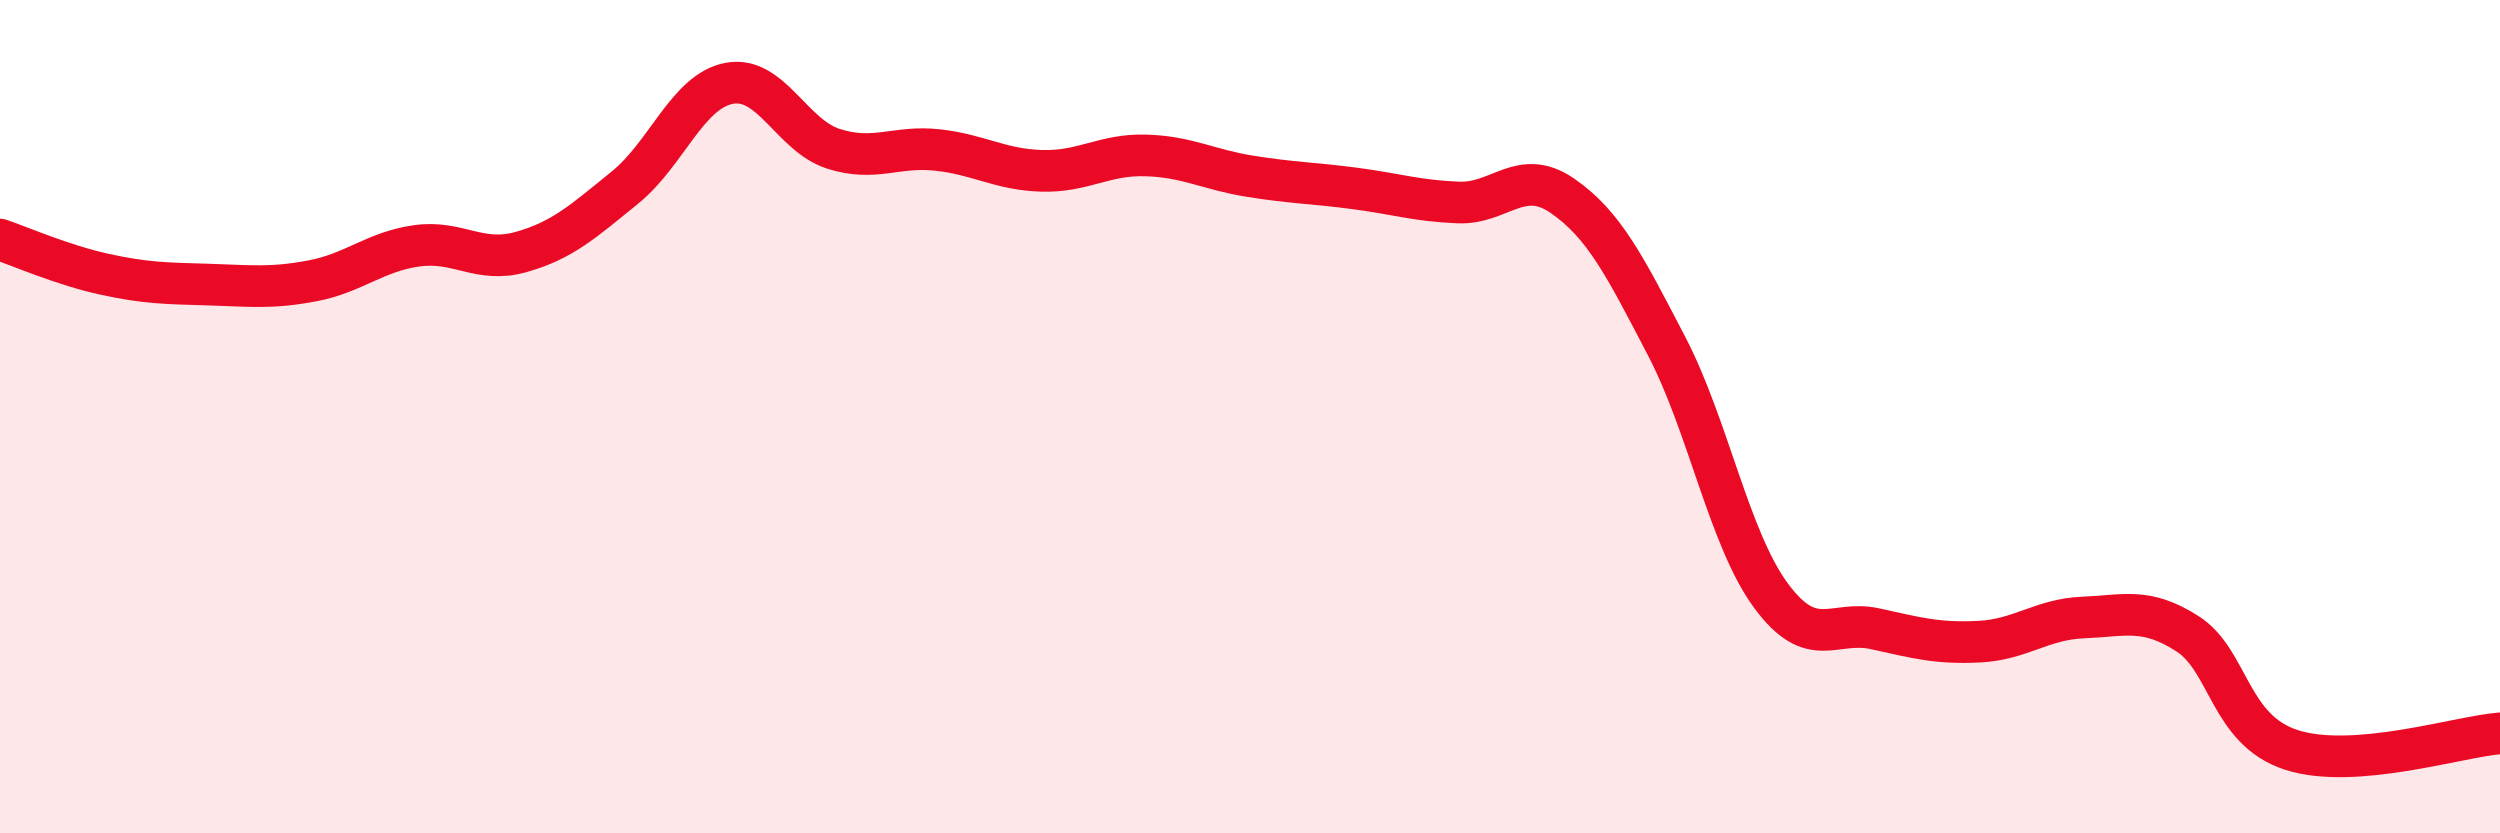 
    <svg width="60" height="20" viewBox="0 0 60 20" xmlns="http://www.w3.org/2000/svg">
      <path
        d="M 0,5.75 C 0.5,5.92 1.5,6.36 2.5,6.58 C 3.5,6.8 4,6.8 5,6.83 C 6,6.86 6.5,6.93 7.5,6.74 C 8.5,6.55 9,6.04 10,5.9 C 11,5.76 11.5,6.33 12.5,6.05 C 13.5,5.77 14,5.31 15,4.5 C 16,3.69 16.5,2.19 17.5,2 C 18.5,1.81 19,3.25 20,3.57 C 21,3.89 21.5,3.49 22.5,3.6 C 23.5,3.71 24,4.07 25,4.1 C 26,4.13 26.5,3.7 27.5,3.73 C 28.5,3.76 29,4.07 30,4.23 C 31,4.39 31.5,4.39 32.5,4.52 C 33.5,4.65 34,4.82 35,4.86 C 36,4.9 36.5,4.01 37.5,4.7 C 38.5,5.39 39,6.39 40,8.31 C 41,10.23 41.5,12.93 42.5,14.29 C 43.5,15.65 44,14.87 45,15.09 C 46,15.31 46.5,15.45 47.5,15.4 C 48.5,15.35 49,14.86 50,14.82 C 51,14.78 51.5,14.57 52.5,15.21 C 53.5,15.85 53.5,17.52 55,18 C 56.5,18.48 59,17.68 60,17.6L60 20L0 20Z"
        fill="#EB0A25"
        opacity="0.1"
        stroke-linecap="round"
        stroke-linejoin="round"
      />
      <path
        d="M 0,5.75 C 0.5,5.92 1.5,6.36 2.5,6.58 C 3.5,6.8 4,6.8 5,6.83 C 6,6.86 6.5,6.93 7.5,6.74 C 8.5,6.55 9,6.04 10,5.9 C 11,5.76 11.5,6.33 12.5,6.05 C 13.5,5.77 14,5.31 15,4.5 C 16,3.69 16.5,2.19 17.5,2 C 18.5,1.81 19,3.25 20,3.57 C 21,3.89 21.5,3.49 22.5,3.6 C 23.5,3.71 24,4.07 25,4.1 C 26,4.13 26.5,3.7 27.5,3.73 C 28.5,3.76 29,4.07 30,4.23 C 31,4.39 31.5,4.39 32.5,4.52 C 33.5,4.65 34,4.82 35,4.86 C 36,4.9 36.5,4.01 37.5,4.7 C 38.5,5.39 39,6.39 40,8.31 C 41,10.23 41.5,12.93 42.5,14.29 C 43.5,15.65 44,14.87 45,15.09 C 46,15.31 46.5,15.45 47.5,15.4 C 48.5,15.35 49,14.86 50,14.82 C 51,14.78 51.5,14.57 52.5,15.21 C 53.5,15.85 53.5,17.52 55,18 C 56.5,18.48 59,17.68 60,17.6"
        stroke="#EB0A25"
        stroke-width="1"
        fill="none"
        stroke-linecap="round"
        stroke-linejoin="round"
      />
    </svg>
  